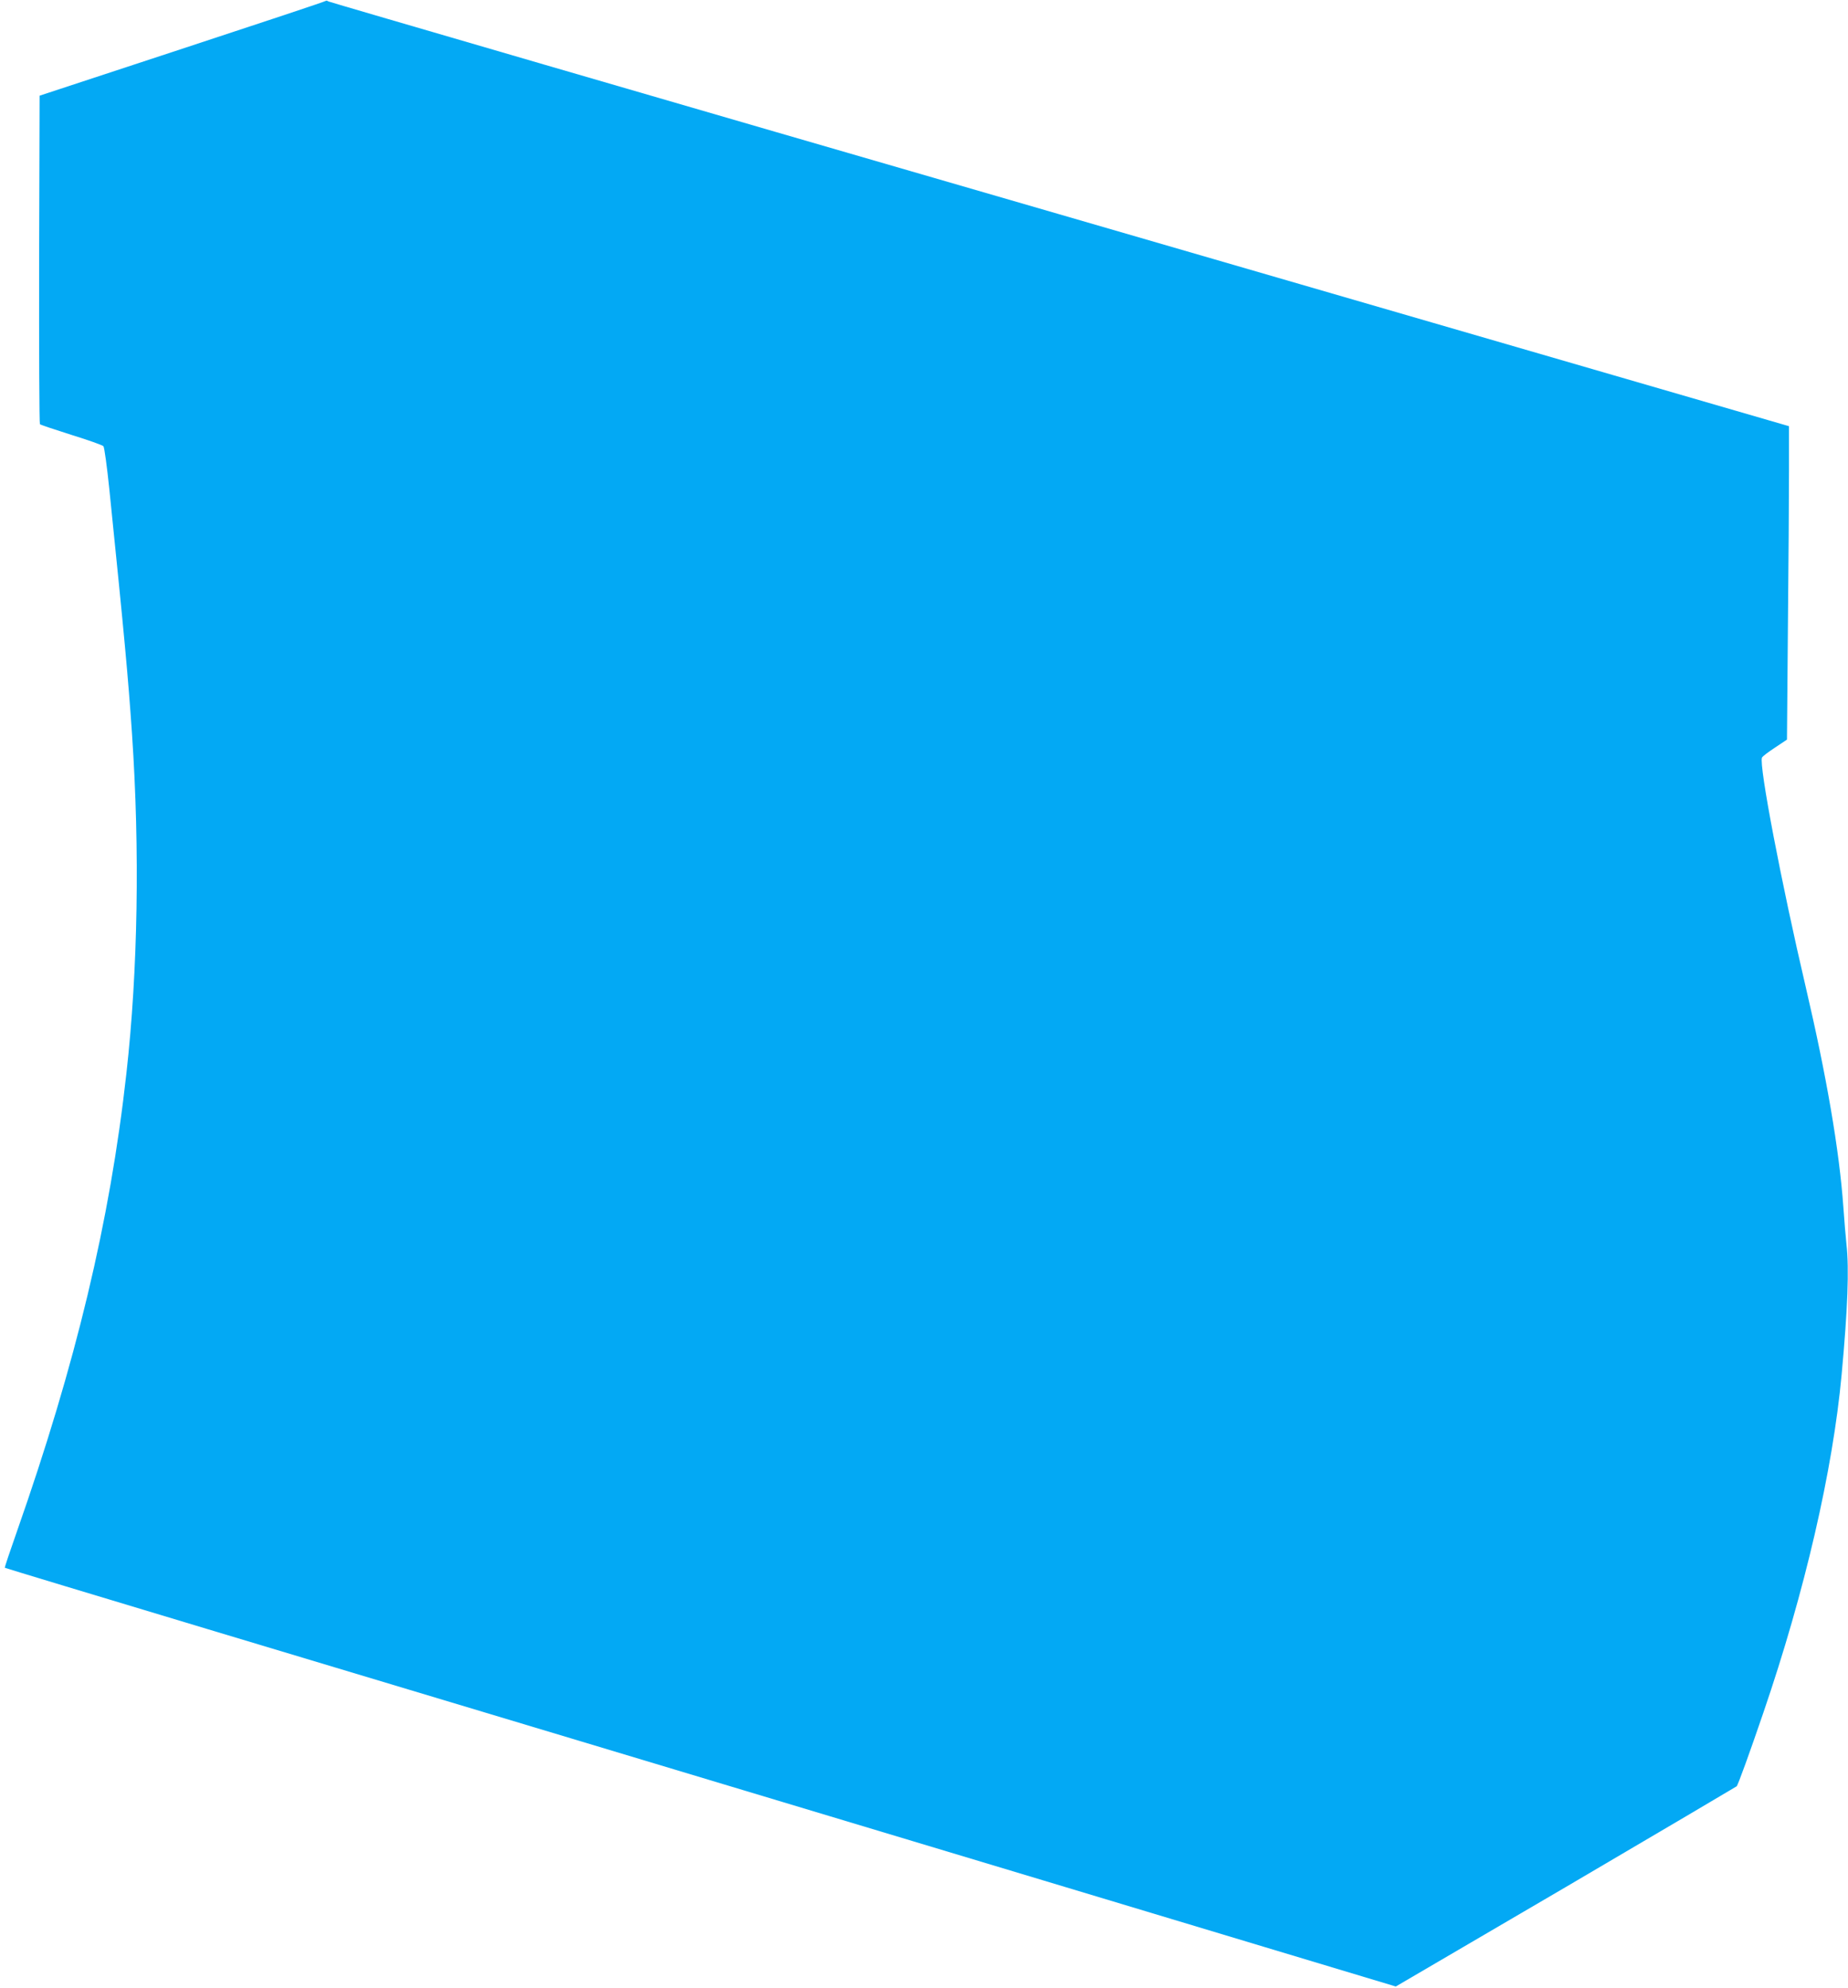 <?xml version="1.0" standalone="no"?>
<!DOCTYPE svg PUBLIC "-//W3C//DTD SVG 20010904//EN"
 "http://www.w3.org/TR/2001/REC-SVG-20010904/DTD/svg10.dtd">
<svg version="1.0" xmlns="http://www.w3.org/2000/svg"
 width="1190pt" height="1280pt" viewBox="0 0 1190 1280"
 preserveAspectRatio="xMidYMid meet">
<g transform="translate(0,1280) scale(0.1,-0.1)"
fill="#03a9f4" stroke="none">
<path d="M2097 12794 c-3 -4 -419 -142 -924 -308 l-918 -302 -3 -1054 c-1
-580 1 -1057 5 -1061 5 -5 96 -35 203 -69 107 -33 200 -66 206 -73 6 -7 23
-131 38 -277 98 -959 121 -1209 146 -1575 51 -750 38 -1524 -36 -2185 -106
-955 -326 -1871 -706 -2953 -44 -125 -79 -229 -77 -231 2 -2 591 -180 1309
-396 1127 -338 3495 -1051 5385 -1619 308 -93 943 -284 1412 -425 l851 -256
1094 640 c601 353 1096 645 1101 649 9 9 85 219 172 474 267 780 447 1559 504
2177 39 421 49 682 31 839 -5 47 -14 156 -20 241 -26 364 -108 841 -241 1410
-158 674 -303 1433 -283 1482 2 7 40 36 83 64 l78 52 6 723 c4 397 7 851 7
1009 l0 286 -4697 1364 c-2584 749 -4703 1367 -4709 1371 -6 5 -14 6 -17 3z"/>
</g>
</svg>

